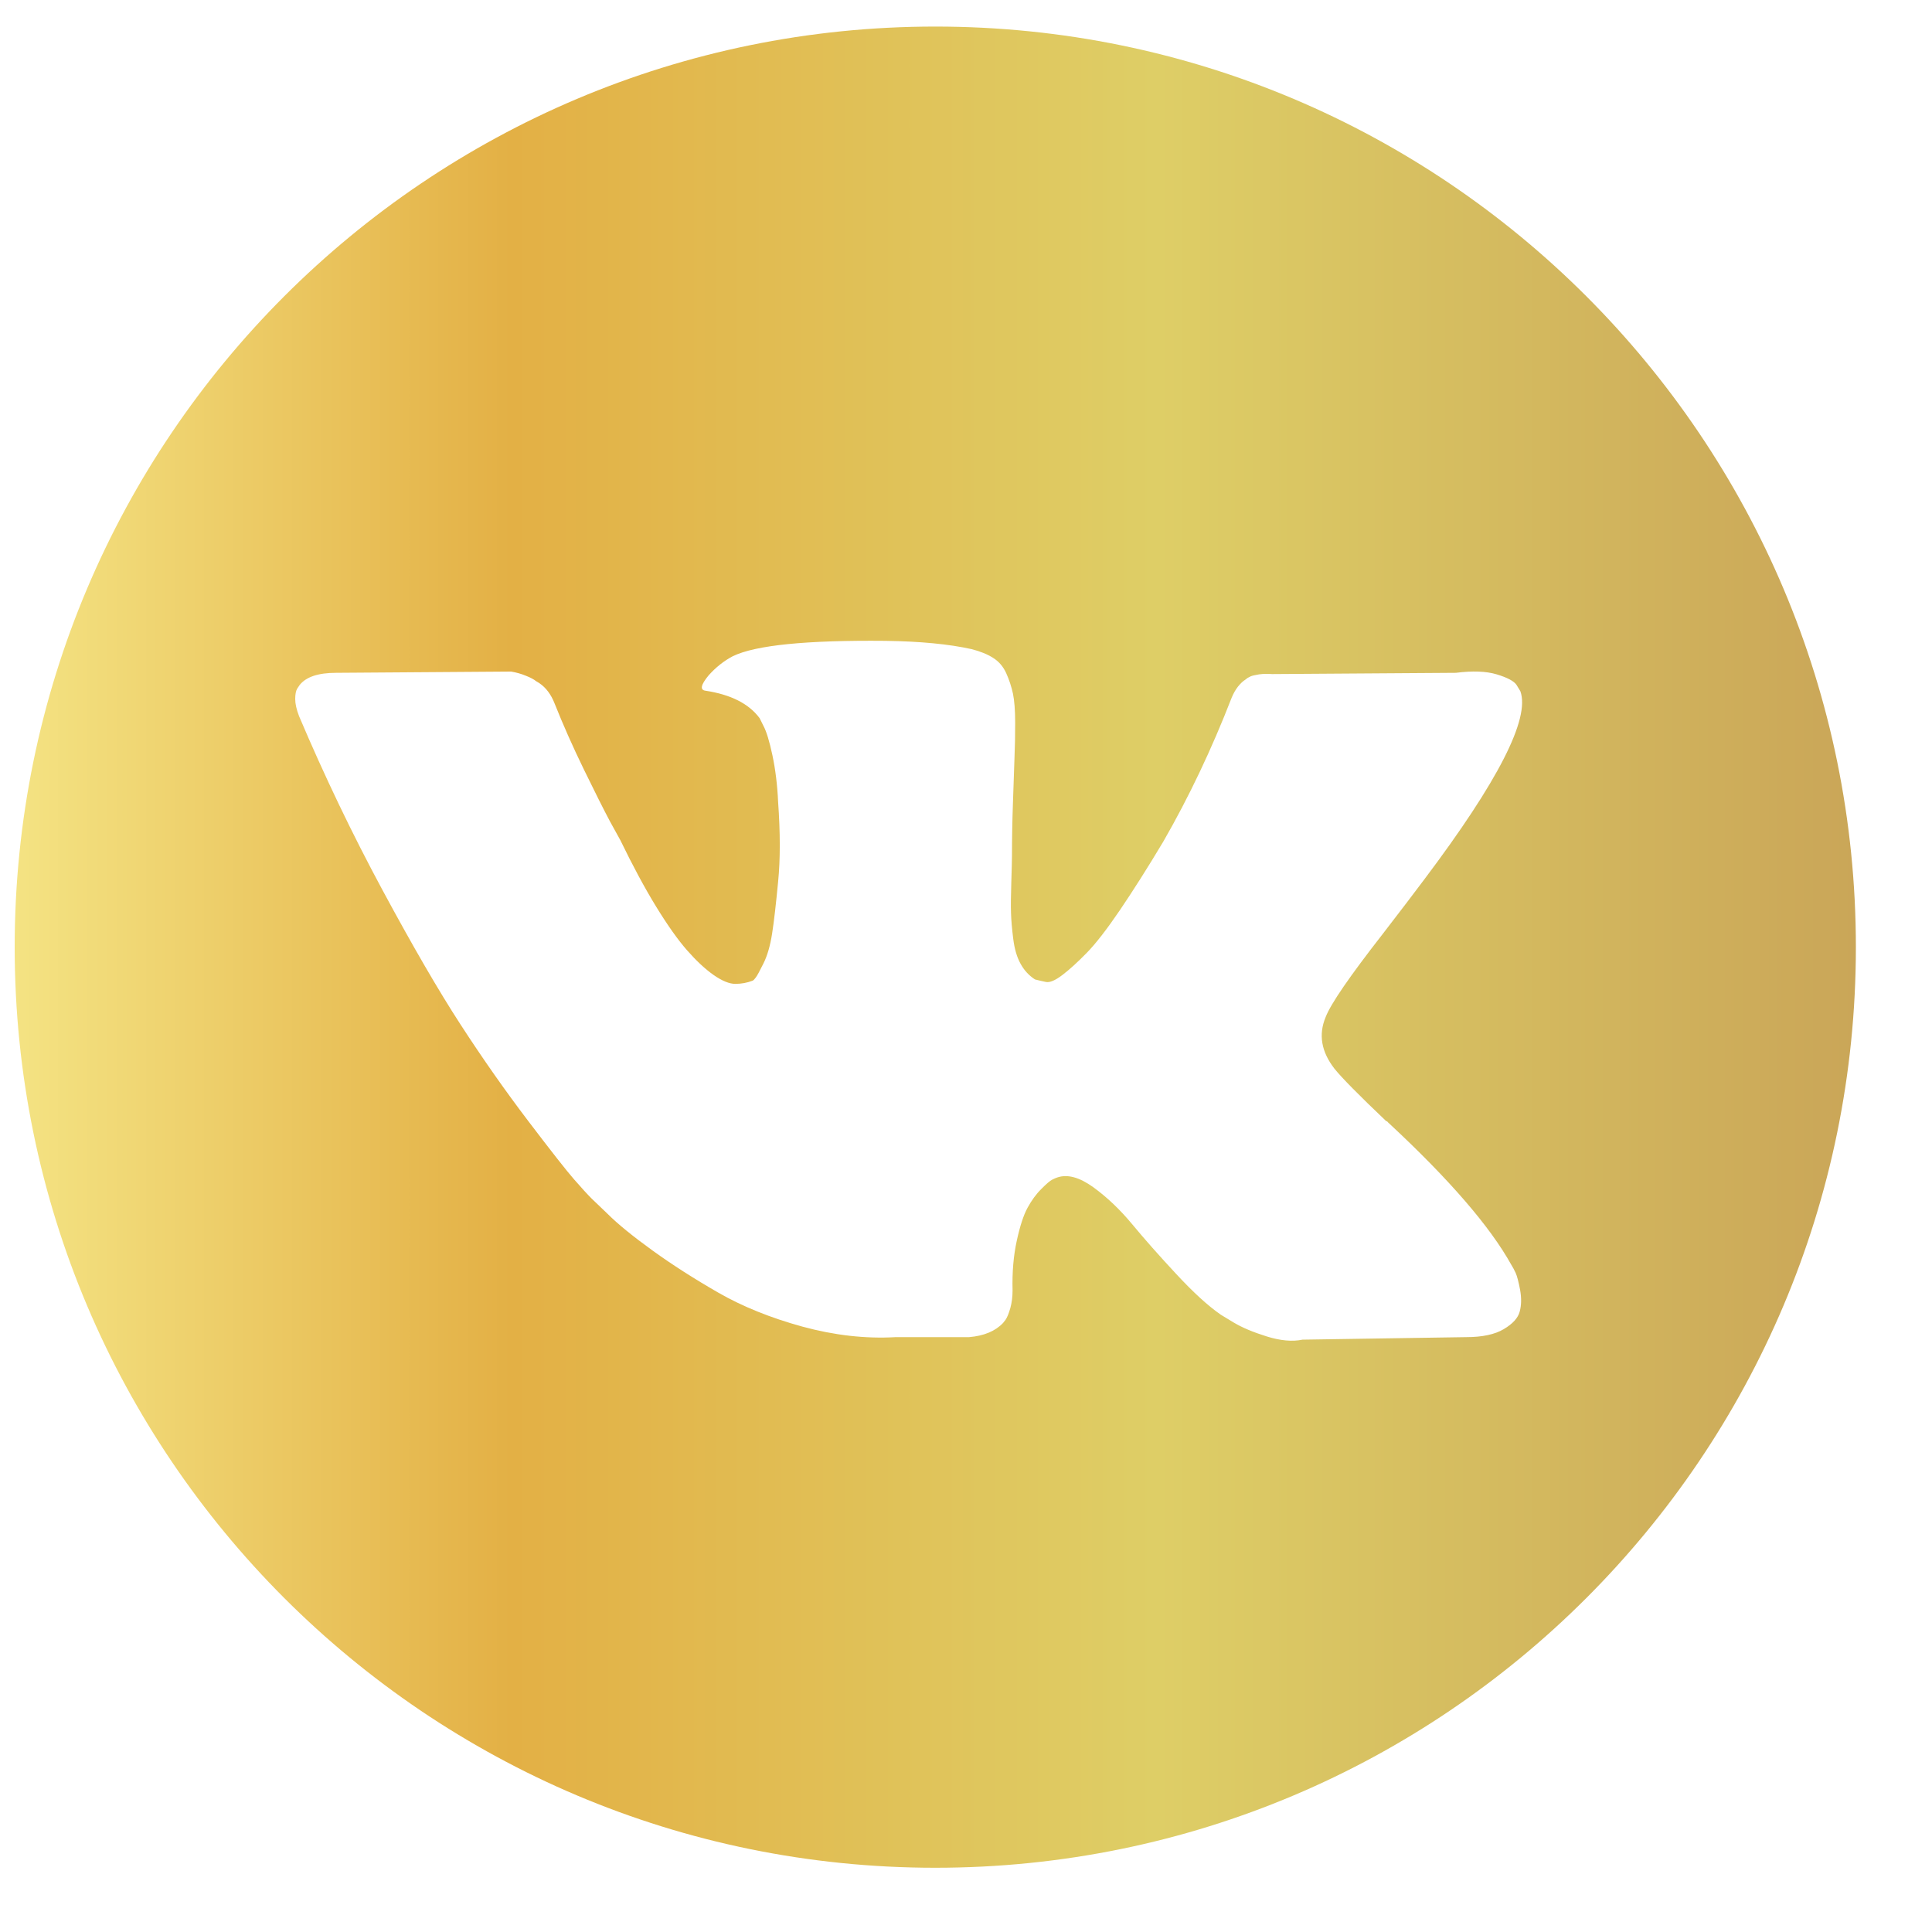 <?xml version="1.0" encoding="UTF-8"?> <svg xmlns="http://www.w3.org/2000/svg" width="20" height="20" viewBox="0 0 20 20" fill="none"><path d="M9.682 0.275C4.419 0.275 0.152 4.541 0.152 9.805C0.152 15.068 4.419 19.335 9.682 19.335C14.946 19.335 19.212 15.068 19.212 9.805C19.212 4.541 14.946 0.275 9.682 0.275ZM13.815 11.064C13.89 11.157 14.068 11.338 14.351 11.607H14.357L14.364 11.613L14.37 11.62L14.384 11.633C15.005 12.211 15.426 12.698 15.646 13.095C15.66 13.116 15.674 13.144 15.69 13.177C15.705 13.21 15.72 13.269 15.736 13.352C15.751 13.436 15.75 13.511 15.732 13.577C15.715 13.643 15.66 13.704 15.567 13.759C15.475 13.814 15.345 13.842 15.177 13.842L13.484 13.868C13.379 13.89 13.255 13.879 13.114 13.835C12.973 13.791 12.858 13.743 12.77 13.69L12.638 13.61C12.505 13.518 12.351 13.377 12.175 13.187C11.999 12.998 11.848 12.827 11.722 12.675C11.596 12.523 11.462 12.395 11.319 12.291C11.175 12.187 11.051 12.153 10.945 12.189C10.932 12.193 10.914 12.201 10.892 12.212C10.87 12.223 10.832 12.255 10.78 12.308C10.726 12.361 10.679 12.426 10.637 12.503C10.595 12.58 10.558 12.694 10.525 12.847C10.492 12.998 10.477 13.169 10.482 13.359C10.482 13.425 10.474 13.486 10.459 13.541C10.443 13.596 10.427 13.637 10.409 13.663L10.383 13.696C10.303 13.78 10.186 13.829 10.032 13.842H9.272C8.959 13.86 8.637 13.823 8.306 13.733C7.976 13.642 7.686 13.525 7.437 13.382C7.188 13.239 6.961 13.094 6.756 12.946C6.551 12.798 6.395 12.671 6.29 12.566L6.124 12.407C6.08 12.363 6.02 12.297 5.943 12.209C5.865 12.12 5.708 11.92 5.47 11.607C5.232 11.294 4.998 10.961 4.769 10.608C4.54 10.256 4.27 9.79 3.959 9.213C3.648 8.636 3.36 8.036 3.096 7.414C3.069 7.344 3.056 7.285 3.056 7.236C3.056 7.188 3.063 7.152 3.076 7.13L3.102 7.091C3.169 7.007 3.294 6.965 3.479 6.965L5.291 6.952C5.344 6.961 5.395 6.975 5.443 6.995C5.492 7.014 5.527 7.033 5.549 7.051L5.582 7.071C5.653 7.119 5.705 7.19 5.741 7.282C5.829 7.503 5.93 7.731 6.045 7.967C6.16 8.203 6.25 8.382 6.316 8.506L6.422 8.698C6.55 8.962 6.673 9.191 6.792 9.385C6.911 9.579 7.018 9.73 7.113 9.838C7.208 9.946 7.299 10.031 7.387 10.093C7.476 10.155 7.551 10.185 7.612 10.185C7.674 10.185 7.734 10.174 7.791 10.152C7.8 10.148 7.811 10.137 7.824 10.119C7.837 10.102 7.864 10.053 7.903 9.974C7.943 9.894 7.973 9.791 7.993 9.663C8.013 9.535 8.033 9.357 8.055 9.128C8.078 8.898 8.078 8.623 8.055 8.301C8.047 8.125 8.027 7.964 7.996 7.818C7.965 7.673 7.934 7.571 7.903 7.514L7.864 7.435C7.753 7.285 7.566 7.19 7.302 7.15C7.244 7.142 7.255 7.089 7.335 6.992C7.41 6.908 7.493 6.842 7.586 6.793C7.82 6.679 8.346 6.626 9.166 6.634C9.528 6.639 9.825 6.668 10.059 6.72C10.147 6.743 10.221 6.772 10.28 6.81C10.34 6.847 10.385 6.9 10.416 6.968C10.447 7.037 10.47 7.107 10.486 7.18C10.501 7.253 10.509 7.353 10.509 7.481C10.509 7.609 10.507 7.73 10.502 7.844C10.498 7.959 10.492 8.115 10.486 8.311C10.479 8.507 10.476 8.689 10.476 8.856C10.476 8.905 10.473 8.997 10.469 9.134C10.465 9.271 10.463 9.376 10.466 9.451C10.468 9.526 10.476 9.616 10.489 9.719C10.502 9.823 10.527 9.909 10.565 9.977C10.602 10.045 10.652 10.099 10.714 10.139C10.749 10.148 10.786 10.157 10.826 10.165C10.866 10.174 10.923 10.15 10.998 10.093C11.073 10.036 11.157 9.959 11.249 9.865C11.342 9.77 11.457 9.622 11.593 9.422C11.729 9.221 11.88 8.984 12.043 8.711C12.307 8.252 12.543 7.756 12.75 7.223C12.768 7.179 12.79 7.14 12.816 7.107C12.843 7.074 12.867 7.051 12.889 7.038L12.915 7.018C12.924 7.013 12.935 7.008 12.948 7.001C12.962 6.995 12.99 6.988 13.034 6.981C13.079 6.975 13.123 6.974 13.167 6.978L15.071 6.965C15.243 6.943 15.384 6.948 15.494 6.981C15.604 7.014 15.673 7.051 15.699 7.09L15.739 7.156C15.84 7.439 15.51 8.086 14.747 9.1C14.641 9.242 14.498 9.429 14.318 9.663C13.974 10.104 13.775 10.392 13.723 10.529C13.647 10.71 13.678 10.888 13.815 11.064Z" fill="url(#paint0_linear_49_9)"></path><defs><linearGradient id="paint0_linear_49_9" x1="0.152" y1="9.805" x2="19.212" y2="9.805" gradientUnits="userSpaceOnUse"><stop stop-color="#F4E383"></stop><stop offset="0.27" stop-color="#E3B045"></stop><stop offset="0.62" stop-color="#DECE66"></stop><stop offset="1" stop-color="#CAA658"></stop></linearGradient></defs></svg> 